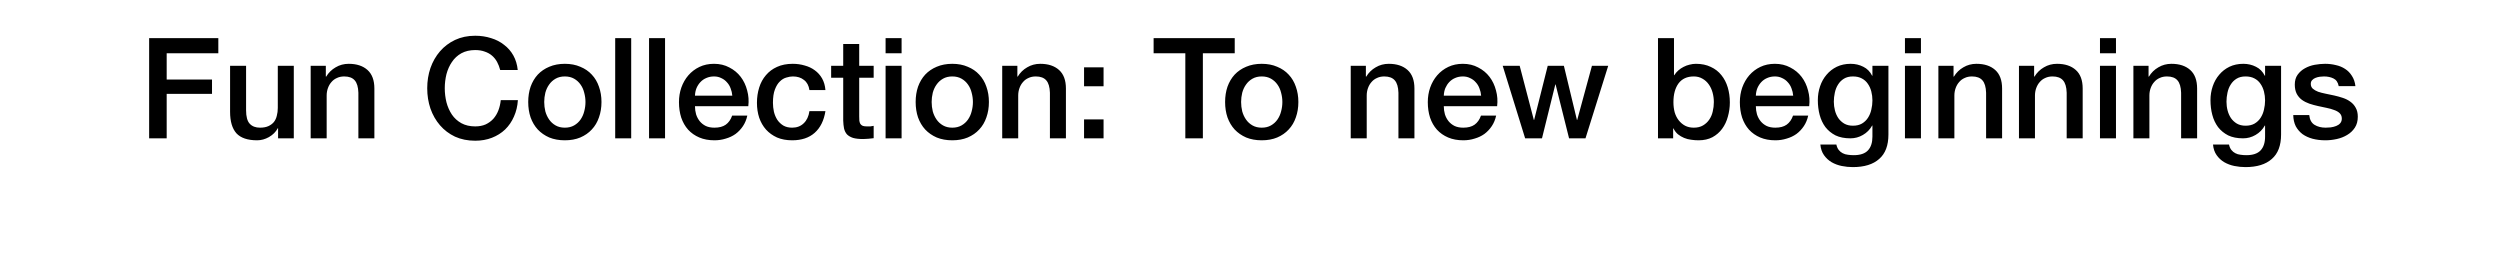 <svg xmlns="http://www.w3.org/2000/svg" fill="none" viewBox="0 0 1247 133" height="133" width="1247">
<path fill="black" d="M74.391 19.02H108.901V26.58H83.141V39.67H105.751V46.81H83.141V69H74.391V19.02ZM146.545 69H138.705V63.96H138.565C137.585 65.78 136.115 67.25 134.155 68.37C132.242 69.443 130.282 69.98 128.275 69.98C123.515 69.98 120.062 68.813 117.915 66.48C115.815 64.1 114.765 60.53 114.765 55.77V32.81H122.745V55C122.745 58.173 123.352 60.413 124.565 61.72C125.779 63.027 127.482 63.68 129.675 63.68C131.355 63.68 132.755 63.423 133.875 62.91C134.995 62.397 135.905 61.72 136.605 60.88C137.305 59.993 137.795 58.943 138.075 57.73C138.402 56.517 138.565 55.21 138.565 53.81V32.81H146.545V69ZM154.961 32.81H162.521V38.13L162.661 38.27C163.874 36.263 165.461 34.7 167.421 33.58C169.381 32.413 171.551 31.83 173.931 31.83C177.897 31.83 181.024 32.857 183.311 34.91C185.597 36.963 186.741 40.043 186.741 44.15V69H178.761V46.25C178.667 43.403 178.061 41.35 176.941 40.09C175.821 38.783 174.071 38.13 171.691 38.13C170.337 38.13 169.124 38.387 168.051 38.9C166.977 39.367 166.067 40.043 165.321 40.93C164.574 41.77 163.991 42.773 163.571 43.94C163.151 45.107 162.941 46.343 162.941 47.65V69H154.961V32.81ZM249.498 34.91C249.125 33.463 248.612 32.133 247.958 30.92C247.305 29.707 246.465 28.657 245.438 27.77C244.412 26.883 243.198 26.207 241.798 25.74C240.445 25.227 238.858 24.97 237.038 24.97C234.378 24.97 232.068 25.507 230.108 26.58C228.195 27.653 226.632 29.1 225.418 30.92C224.205 32.693 223.295 34.723 222.688 37.01C222.128 39.297 221.848 41.63 221.848 44.01C221.848 46.39 222.128 48.723 222.688 51.01C223.295 53.297 224.205 55.35 225.418 57.17C226.632 58.943 228.195 60.367 230.108 61.44C232.068 62.513 234.378 63.05 237.038 63.05C238.998 63.05 240.725 62.723 242.218 62.07C243.712 61.37 244.995 60.437 246.068 59.27C247.142 58.057 247.982 56.657 248.588 55.07C249.195 53.483 249.592 51.78 249.778 49.96H258.318C258.132 52.947 257.478 55.677 256.358 58.15C255.285 60.623 253.815 62.77 251.948 64.59C250.082 66.363 247.888 67.74 245.368 68.72C242.848 69.7 240.072 70.19 237.038 70.19C233.305 70.19 229.945 69.513 226.958 68.16C224.018 66.76 221.522 64.87 219.468 62.49C217.415 60.11 215.828 57.333 214.708 54.16C213.635 50.987 213.098 47.603 213.098 44.01C213.098 40.463 213.635 37.103 214.708 33.93C215.828 30.757 217.415 27.98 219.468 25.6C221.522 23.22 224.018 21.33 226.958 19.93C229.945 18.53 233.305 17.83 237.038 17.83C239.838 17.83 242.475 18.227 244.948 19.02C247.422 19.767 249.592 20.887 251.458 22.38C253.372 23.827 254.912 25.6 256.078 27.7C257.245 29.8 257.968 32.203 258.248 34.91H249.498ZM281.746 69.98C278.853 69.98 276.263 69.513 273.976 68.58C271.736 67.6 269.823 66.27 268.236 64.59C266.696 62.91 265.506 60.903 264.666 58.57C263.873 56.237 263.476 53.67 263.476 50.87C263.476 48.117 263.873 45.573 264.666 43.24C265.506 40.907 266.696 38.9 268.236 37.22C269.823 35.54 271.736 34.233 273.976 33.3C276.263 32.32 278.853 31.83 281.746 31.83C284.639 31.83 287.206 32.32 289.446 33.3C291.733 34.233 293.646 35.54 295.186 37.22C296.773 38.9 297.963 40.907 298.756 43.24C299.596 45.573 300.016 48.117 300.016 50.87C300.016 53.67 299.596 56.237 298.756 58.57C297.963 60.903 296.773 62.91 295.186 64.59C293.646 66.27 291.733 67.6 289.446 68.58C287.206 69.513 284.639 69.98 281.746 69.98ZM281.746 63.68C283.519 63.68 285.059 63.307 286.366 62.56C287.673 61.813 288.746 60.833 289.586 59.62C290.426 58.407 291.033 57.053 291.406 55.56C291.826 54.02 292.036 52.457 292.036 50.87C292.036 49.33 291.826 47.79 291.406 46.25C291.033 44.71 290.426 43.357 289.586 42.19C288.746 40.977 287.673 39.997 286.366 39.25C285.059 38.503 283.519 38.13 281.746 38.13C279.973 38.13 278.433 38.503 277.126 39.25C275.819 39.997 274.746 40.977 273.906 42.19C273.066 43.357 272.436 44.71 272.016 46.25C271.643 47.79 271.456 49.33 271.456 50.87C271.456 52.457 271.643 54.02 272.016 55.56C272.436 57.053 273.066 58.407 273.906 59.62C274.746 60.833 275.819 61.813 277.126 62.56C278.433 63.307 279.973 63.68 281.746 63.68ZM306.86 19.02H314.84V69H306.86V19.02ZM323.745 19.02H331.725V69H323.745V19.02ZM365.27 47.72C365.176 46.46 364.896 45.247 364.43 44.08C364.01 42.913 363.403 41.91 362.61 41.07C361.863 40.183 360.93 39.483 359.81 38.97C358.736 38.41 357.523 38.13 356.17 38.13C354.77 38.13 353.486 38.387 352.32 38.9C351.2 39.367 350.22 40.043 349.38 40.93C348.586 41.77 347.933 42.773 347.42 43.94C346.953 45.107 346.696 46.367 346.65 47.72H365.27ZM346.65 52.97C346.65 54.37 346.836 55.723 347.21 57.03C347.63 58.337 348.236 59.48 349.03 60.46C349.823 61.44 350.826 62.233 352.04 62.84C353.253 63.4 354.7 63.68 356.38 63.68C358.713 63.68 360.58 63.19 361.98 62.21C363.426 61.183 364.5 59.667 365.2 57.66H372.76C372.34 59.62 371.616 61.37 370.59 62.91C369.563 64.45 368.326 65.757 366.88 66.83C365.433 67.857 363.8 68.627 361.98 69.14C360.206 69.7 358.34 69.98 356.38 69.98C353.533 69.98 351.013 69.513 348.82 68.58C346.626 67.647 344.76 66.34 343.22 64.66C341.726 62.98 340.583 60.973 339.79 58.64C339.043 56.307 338.67 53.74 338.67 50.94C338.67 48.373 339.066 45.947 339.86 43.66C340.7 41.327 341.866 39.297 343.36 37.57C344.9 35.797 346.743 34.397 348.89 33.37C351.036 32.343 353.463 31.83 356.17 31.83C359.016 31.83 361.56 32.437 363.8 33.65C366.086 34.817 367.976 36.38 369.47 38.34C370.963 40.3 372.036 42.563 372.69 45.13C373.39 47.65 373.576 50.263 373.25 52.97H346.65ZM403.746 44.92C403.42 42.68 402.51 41 401.016 39.88C399.57 38.713 397.726 38.13 395.486 38.13C394.46 38.13 393.363 38.317 392.196 38.69C391.03 39.017 389.956 39.67 388.976 40.65C387.996 41.583 387.18 42.913 386.526 44.64C385.873 46.32 385.546 48.537 385.546 51.29C385.546 52.783 385.71 54.277 386.036 55.77C386.41 57.263 386.97 58.593 387.716 59.76C388.51 60.927 389.513 61.883 390.726 62.63C391.94 63.33 393.41 63.68 395.136 63.68C397.47 63.68 399.383 62.957 400.876 61.51C402.416 60.063 403.373 58.033 403.746 55.42H411.726C410.98 60.133 409.183 63.75 406.336 66.27C403.536 68.743 399.803 69.98 395.136 69.98C392.29 69.98 389.77 69.513 387.576 68.58C385.43 67.6 383.61 66.293 382.116 64.66C380.623 62.98 379.48 60.997 378.686 58.71C377.94 56.423 377.566 53.95 377.566 51.29C377.566 48.583 377.94 46.04 378.686 43.66C379.433 41.28 380.553 39.227 382.046 37.5C383.54 35.727 385.383 34.35 387.576 33.37C389.816 32.343 392.43 31.83 395.416 31.83C397.516 31.83 399.5 32.11 401.366 32.67C403.28 33.183 404.96 33.977 406.406 35.05C407.9 36.123 409.113 37.477 410.046 39.11C410.98 40.743 411.54 42.68 411.726 44.92H403.746ZM414.573 32.81H420.593V21.96H428.573V32.81H435.783V38.76H428.573V58.08C428.573 58.92 428.596 59.643 428.643 60.25C428.736 60.857 428.899 61.37 429.133 61.79C429.413 62.21 429.809 62.537 430.323 62.77C430.836 62.957 431.536 63.05 432.423 63.05C432.983 63.05 433.543 63.05 434.103 63.05C434.663 63.003 435.223 62.91 435.783 62.77V68.93C434.896 69.023 434.033 69.117 433.193 69.21C432.353 69.303 431.489 69.35 430.603 69.35C428.503 69.35 426.799 69.163 425.493 68.79C424.233 68.37 423.229 67.787 422.483 67.04C421.783 66.247 421.293 65.267 421.013 64.1C420.779 62.933 420.639 61.603 420.593 60.11V38.76H414.573V32.81ZM441.733 19.02H449.713V26.58H441.733V19.02ZM441.733 32.81H449.713V69H441.733V32.81ZM474.998 69.98C472.105 69.98 469.515 69.513 467.228 68.58C464.988 67.6 463.075 66.27 461.488 64.59C459.948 62.91 458.758 60.903 457.918 58.57C457.125 56.237 456.728 53.67 456.728 50.87C456.728 48.117 457.125 45.573 457.918 43.24C458.758 40.907 459.948 38.9 461.488 37.22C463.075 35.54 464.988 34.233 467.228 33.3C469.515 32.32 472.105 31.83 474.998 31.83C477.891 31.83 480.458 32.32 482.698 33.3C484.985 34.233 486.898 35.54 488.438 37.22C490.025 38.9 491.215 40.907 492.008 43.24C492.848 45.573 493.268 48.117 493.268 50.87C493.268 53.67 492.848 56.237 492.008 58.57C491.215 60.903 490.025 62.91 488.438 64.59C486.898 66.27 484.985 67.6 482.698 68.58C480.458 69.513 477.891 69.98 474.998 69.98ZM474.998 63.68C476.771 63.68 478.311 63.307 479.618 62.56C480.925 61.813 481.998 60.833 482.838 59.62C483.678 58.407 484.285 57.053 484.658 55.56C485.078 54.02 485.288 52.457 485.288 50.87C485.288 49.33 485.078 47.79 484.658 46.25C484.285 44.71 483.678 43.357 482.838 42.19C481.998 40.977 480.925 39.997 479.618 39.25C478.311 38.503 476.771 38.13 474.998 38.13C473.225 38.13 471.685 38.503 470.378 39.25C469.071 39.997 467.998 40.977 467.158 42.19C466.318 43.357 465.688 44.71 465.268 46.25C464.895 47.79 464.708 49.33 464.708 50.87C464.708 52.457 464.895 54.02 465.268 55.56C465.688 57.053 466.318 58.407 467.158 59.62C467.998 60.833 469.071 61.813 470.378 62.56C471.685 63.307 473.225 63.68 474.998 63.68ZM499.902 32.81H507.462V38.13L507.602 38.27C508.815 36.263 510.402 34.7 512.362 33.58C514.322 32.413 516.492 31.83 518.872 31.83C522.839 31.83 525.965 32.857 528.252 34.91C530.539 36.963 531.682 40.043 531.682 44.15V69H523.702V46.25C523.609 43.403 523.002 41.35 521.882 40.09C520.762 38.783 519.012 38.13 516.632 38.13C515.279 38.13 514.065 38.387 512.992 38.9C511.919 39.367 511.009 40.043 510.262 40.93C509.515 41.77 508.932 42.773 508.512 43.94C508.092 45.107 507.882 46.343 507.882 47.65V69H499.902V32.81ZM540.727 59.55H550.457V69H540.727V59.55ZM540.727 33.58H550.457V43.03H540.727V33.58ZM575.422 19.02H615.882V26.58H599.992V69H591.242V26.58H575.422V19.02ZM629.353 69.98C626.46 69.98 623.87 69.513 621.583 68.58C619.343 67.6 617.43 66.27 615.843 64.59C614.303 62.91 613.113 60.903 612.273 58.57C611.48 56.237 611.083 53.67 611.083 50.87C611.083 48.117 611.48 45.573 612.273 43.24C613.113 40.907 614.303 38.9 615.843 37.22C617.43 35.54 619.343 34.233 621.583 33.3C623.87 32.32 626.46 31.83 629.353 31.83C632.247 31.83 634.813 32.32 637.053 33.3C639.34 34.233 641.253 35.54 642.793 37.22C644.38 38.9 645.57 40.907 646.363 43.24C647.203 45.573 647.623 48.117 647.623 50.87C647.623 53.67 647.203 56.237 646.363 58.57C645.57 60.903 644.38 62.91 642.793 64.59C641.253 66.27 639.34 67.6 637.053 68.58C634.813 69.513 632.247 69.98 629.353 69.98ZM629.353 63.68C631.127 63.68 632.667 63.307 633.973 62.56C635.28 61.813 636.353 60.833 637.193 59.62C638.033 58.407 638.64 57.053 639.013 55.56C639.433 54.02 639.643 52.457 639.643 50.87C639.643 49.33 639.433 47.79 639.013 46.25C638.64 44.71 638.033 43.357 637.193 42.19C636.353 40.977 635.28 39.997 633.973 39.25C632.667 38.503 631.127 38.13 629.353 38.13C627.58 38.13 626.04 38.503 624.733 39.25C623.427 39.997 622.353 40.977 621.513 42.19C620.673 43.357 620.043 44.71 619.623 46.25C619.25 47.79 619.063 49.33 619.063 50.87C619.063 52.457 619.25 54.02 619.623 55.56C620.043 57.053 620.673 58.407 621.513 59.62C622.353 60.833 623.427 61.813 624.733 62.56C626.04 63.307 627.58 63.68 629.353 63.68ZM673.74 32.81H681.3V38.13L681.44 38.27C682.653 36.263 684.24 34.7 686.2 33.58C688.16 32.413 690.33 31.83 692.71 31.83C696.677 31.83 699.803 32.857 702.09 34.91C704.377 36.963 705.52 40.043 705.52 44.15V69H697.54V46.25C697.447 43.403 696.84 41.35 695.72 40.09C694.6 38.783 692.85 38.13 690.47 38.13C689.117 38.13 687.903 38.387 686.83 38.9C685.757 39.367 684.847 40.043 684.1 40.93C683.353 41.77 682.77 42.773 682.35 43.94C681.93 45.107 681.72 46.343 681.72 47.65V69H673.74V32.81ZM738.785 47.72C738.692 46.46 738.412 45.247 737.945 44.08C737.525 42.913 736.919 41.91 736.125 41.07C735.379 40.183 734.445 39.483 733.325 38.97C732.252 38.41 731.039 38.13 729.685 38.13C728.285 38.13 727.002 38.387 725.835 38.9C724.715 39.367 723.735 40.043 722.895 40.93C722.102 41.77 721.449 42.773 720.935 43.94C720.469 45.107 720.212 46.367 720.165 47.72H738.785ZM720.165 52.97C720.165 54.37 720.352 55.723 720.725 57.03C721.145 58.337 721.752 59.48 722.545 60.46C723.339 61.44 724.342 62.233 725.555 62.84C726.769 63.4 728.215 63.68 729.895 63.68C732.229 63.68 734.095 63.19 735.495 62.21C736.942 61.183 738.015 59.667 738.715 57.66H746.275C745.855 59.62 745.132 61.37 744.105 62.91C743.079 64.45 741.842 65.757 740.395 66.83C738.949 67.857 737.315 68.627 735.495 69.14C733.722 69.7 731.855 69.98 729.895 69.98C727.049 69.98 724.529 69.513 722.335 68.58C720.142 67.647 718.275 66.34 716.735 64.66C715.242 62.98 714.099 60.973 713.305 58.64C712.559 56.307 712.185 53.74 712.185 50.94C712.185 48.373 712.582 45.947 713.375 43.66C714.215 41.327 715.382 39.297 716.875 37.57C718.415 35.797 720.259 34.397 722.405 33.37C724.552 32.343 726.979 31.83 729.685 31.83C732.532 31.83 735.075 32.437 737.315 33.65C739.602 34.817 741.492 36.38 742.985 38.34C744.479 40.3 745.552 42.563 746.205 45.13C746.905 47.65 747.092 50.263 746.765 52.97H720.165ZM749.542 32.81H758.012L765.082 59.83H765.222L772.012 32.81H780.062L786.572 59.83H786.712L794.062 32.81H802.182L790.842 69H782.652L775.932 42.12H775.792L769.142 69H760.742L749.542 32.81ZM827.007 19.02H834.987V37.5H835.127C835.687 36.613 836.363 35.82 837.157 35.12C837.95 34.42 838.813 33.837 839.747 33.37C840.727 32.857 841.73 32.483 842.757 32.25C843.83 31.97 844.88 31.83 845.907 31.83C848.753 31.83 851.227 32.343 853.327 33.37C855.473 34.35 857.247 35.727 858.647 37.5C860.047 39.227 861.097 41.257 861.797 43.59C862.497 45.923 862.847 48.42 862.847 51.08C862.847 53.507 862.52 55.863 861.867 58.15C861.26 60.437 860.303 62.467 858.997 64.24C857.737 65.967 856.127 67.367 854.167 68.44C852.207 69.467 849.897 69.98 847.237 69.98C846.023 69.98 844.787 69.887 843.527 69.7C842.313 69.56 841.147 69.257 840.027 68.79C838.907 68.323 837.88 67.717 836.947 66.97C836.06 66.223 835.313 65.243 834.707 64.03H834.567V69H827.007V19.02ZM854.867 50.94C854.867 49.307 854.657 47.72 854.237 46.18C853.817 44.64 853.187 43.287 852.347 42.12C851.507 40.907 850.457 39.95 849.197 39.25C847.937 38.503 846.49 38.13 844.857 38.13C841.497 38.13 838.953 39.297 837.227 41.63C835.547 43.963 834.707 47.067 834.707 50.94C834.707 52.76 834.917 54.463 835.337 56.05C835.803 57.59 836.48 58.92 837.367 60.04C838.253 61.16 839.303 62.047 840.517 62.7C841.777 63.353 843.223 63.68 844.857 63.68C846.677 63.68 848.217 63.307 849.477 62.56C850.737 61.813 851.763 60.857 852.557 59.69C853.397 58.477 853.98 57.123 854.307 55.63C854.68 54.09 854.867 52.527 854.867 50.94ZM894.44 47.72C894.346 46.46 894.066 45.247 893.6 44.08C893.18 42.913 892.573 41.91 891.78 41.07C891.033 40.183 890.1 39.483 888.98 38.97C887.906 38.41 886.693 38.13 885.34 38.13C883.94 38.13 882.656 38.387 881.49 38.9C880.37 39.367 879.39 40.043 878.55 40.93C877.756 41.77 877.103 42.773 876.59 43.94C876.123 45.107 875.866 46.367 875.82 47.72H894.44ZM875.82 52.97C875.82 54.37 876.006 55.723 876.38 57.03C876.8 58.337 877.406 59.48 878.2 60.46C878.993 61.44 879.996 62.233 881.21 62.84C882.423 63.4 883.87 63.68 885.55 63.68C887.883 63.68 889.75 63.19 891.15 62.21C892.596 61.183 893.67 59.667 894.37 57.66H901.93C901.51 59.62 900.786 61.37 899.76 62.91C898.733 64.45 897.496 65.757 896.05 66.83C894.603 67.857 892.97 68.627 891.15 69.14C889.376 69.7 887.51 69.98 885.55 69.98C882.703 69.98 880.183 69.513 877.99 68.58C875.796 67.647 873.93 66.34 872.39 64.66C870.896 62.98 869.753 60.973 868.96 58.64C868.213 56.307 867.84 53.74 867.84 50.94C867.84 48.373 868.236 45.947 869.03 43.66C869.87 41.327 871.036 39.297 872.53 37.57C874.07 35.797 875.913 34.397 878.06 33.37C880.206 32.343 882.633 31.83 885.34 31.83C888.186 31.83 890.73 32.437 892.97 33.65C895.256 34.817 897.146 36.38 898.64 38.34C900.133 40.3 901.206 42.563 901.86 45.13C902.56 47.65 902.746 50.263 902.42 52.97H875.82ZM941.946 67.11C941.946 72.57 940.406 76.63 937.326 79.29C934.293 81.997 929.906 83.35 924.166 83.35C922.346 83.35 920.503 83.163 918.636 82.79C916.816 82.417 915.136 81.787 913.596 80.9C912.103 80.013 910.843 78.847 909.816 77.4C908.789 75.953 908.183 74.18 907.996 72.08H915.976C916.209 73.2 916.606 74.11 917.166 74.81C917.726 75.51 918.379 76.047 919.126 76.42C919.919 76.84 920.783 77.097 921.716 77.19C922.649 77.33 923.629 77.4 924.656 77.4C927.876 77.4 930.233 76.607 931.726 75.02C933.219 73.433 933.966 71.147 933.966 68.16V62.63H933.826C932.706 64.637 931.166 66.2 929.206 67.32C927.293 68.44 925.216 69 922.976 69C920.083 69 917.609 68.51 915.556 67.53C913.549 66.503 911.869 65.127 910.516 63.4C909.209 61.627 908.253 59.597 907.646 57.31C907.039 55.023 906.736 52.573 906.736 49.96C906.736 47.533 907.109 45.223 907.856 43.03C908.603 40.837 909.676 38.923 911.076 37.29C912.476 35.61 914.179 34.28 916.186 33.3C918.239 32.32 920.549 31.83 923.116 31.83C925.403 31.83 927.503 32.32 929.416 33.3C931.329 34.233 932.799 35.727 933.826 37.78H933.966V32.81H941.946V67.11ZM924.236 62.7C926.009 62.7 927.503 62.35 928.716 61.65C929.976 60.903 930.979 59.947 931.726 58.78C932.519 57.567 933.079 56.213 933.406 54.72C933.779 53.18 933.966 51.64 933.966 50.1C933.966 48.56 933.779 47.067 933.406 45.62C933.033 44.173 932.449 42.89 931.656 41.77C930.909 40.65 929.906 39.763 928.646 39.11C927.433 38.457 925.963 38.13 924.236 38.13C922.463 38.13 920.969 38.503 919.756 39.25C918.543 39.997 917.563 40.977 916.816 42.19C916.069 43.357 915.533 44.71 915.206 46.25C914.879 47.743 914.716 49.237 914.716 50.73C914.716 52.223 914.903 53.693 915.276 55.14C915.649 56.54 916.209 57.8 916.956 58.92C917.749 60.04 918.729 60.95 919.896 61.65C921.109 62.35 922.556 62.7 924.236 62.7ZM950.19 19.02H958.17V26.58H950.19V19.02ZM950.19 32.81H958.17V69H950.19V32.81ZM966.865 32.81H974.425V38.13L974.565 38.27C975.778 36.263 977.365 34.7 979.325 33.58C981.285 32.413 983.455 31.83 985.835 31.83C989.802 31.83 992.928 32.857 995.215 34.91C997.502 36.963 998.645 40.043 998.645 44.15V69H990.665V46.25C990.572 43.403 989.965 41.35 988.845 40.09C987.725 38.783 985.975 38.13 983.595 38.13C982.242 38.13 981.028 38.387 979.955 38.9C978.882 39.367 977.972 40.043 977.225 40.93C976.478 41.77 975.895 42.773 975.475 43.94C975.055 45.107 974.845 46.343 974.845 47.65V69H966.865V32.81ZM1007.06 32.81H1014.62V38.13L1014.76 38.27C1015.97 36.263 1017.56 34.7 1019.52 33.58C1021.48 32.413 1023.65 31.83 1026.03 31.83C1030 31.83 1033.12 32.857 1035.41 34.91C1037.7 36.963 1038.84 40.043 1038.84 44.15V69H1030.86V46.25C1030.77 43.403 1030.16 41.35 1029.04 40.09C1027.92 38.783 1026.17 38.13 1023.79 38.13C1022.44 38.13 1021.22 38.387 1020.15 38.9C1019.08 39.367 1018.17 40.043 1017.42 40.93C1016.67 41.77 1016.09 42.773 1015.67 43.94C1015.25 45.107 1015.04 46.343 1015.04 47.65V69H1007.06V32.81ZM1047.47 19.02H1055.45V26.58H1047.47V19.02ZM1047.47 32.81H1055.45V69H1047.47V32.81ZM1064.14 32.81H1071.7V38.13L1071.84 38.27C1073.05 36.263 1074.64 34.7 1076.6 33.58C1078.56 32.413 1080.73 31.83 1083.11 31.83C1087.08 31.83 1090.2 32.857 1092.49 34.91C1094.78 36.963 1095.92 40.043 1095.92 44.15V69H1087.94V46.25C1087.85 43.403 1087.24 41.35 1086.12 40.09C1085 38.783 1083.25 38.13 1080.87 38.13C1079.52 38.13 1078.3 38.387 1077.23 38.9C1076.16 39.367 1075.25 40.043 1074.5 40.93C1073.75 41.77 1073.17 42.773 1072.75 43.94C1072.33 45.107 1072.12 46.343 1072.12 47.65V69H1064.14V32.81ZM1137.8 67.11C1137.8 72.57 1136.26 76.63 1133.18 79.29C1130.14 81.997 1125.76 83.35 1120.02 83.35C1118.2 83.35 1116.35 83.163 1114.49 82.79C1112.67 82.417 1110.99 81.787 1109.45 80.9C1107.95 80.013 1106.69 78.847 1105.67 77.4C1104.64 75.953 1104.03 74.18 1103.85 72.08H1111.83C1112.06 73.2 1112.46 74.11 1113.02 74.81C1113.58 75.51 1114.23 76.047 1114.98 76.42C1115.77 76.84 1116.63 77.097 1117.57 77.19C1118.5 77.33 1119.48 77.4 1120.51 77.4C1123.73 77.4 1126.08 76.607 1127.58 75.02C1129.07 73.433 1129.82 71.147 1129.82 68.16V62.63H1129.68C1128.56 64.637 1127.02 66.2 1125.06 67.32C1123.14 68.44 1121.07 69 1118.83 69C1115.93 69 1113.46 68.51 1111.41 67.53C1109.4 66.503 1107.72 65.127 1106.37 63.4C1105.06 61.627 1104.1 59.597 1103.5 57.31C1102.89 55.023 1102.59 52.573 1102.59 49.96C1102.59 47.533 1102.96 45.223 1103.71 43.03C1104.45 40.837 1105.53 38.923 1106.93 37.29C1108.33 35.61 1110.03 34.28 1112.04 33.3C1114.09 32.32 1116.4 31.83 1118.97 31.83C1121.25 31.83 1123.35 32.32 1125.27 33.3C1127.18 34.233 1128.65 35.727 1129.68 37.78H1129.82V32.81H1137.8V67.11ZM1120.09 62.7C1121.86 62.7 1123.35 62.35 1124.57 61.65C1125.83 60.903 1126.83 59.947 1127.58 58.78C1128.37 57.567 1128.93 56.213 1129.26 54.72C1129.63 53.18 1129.82 51.64 1129.82 50.1C1129.82 48.56 1129.63 47.067 1129.26 45.62C1128.88 44.173 1128.3 42.89 1127.51 41.77C1126.76 40.65 1125.76 39.763 1124.5 39.11C1123.28 38.457 1121.81 38.13 1120.09 38.13C1118.31 38.13 1116.82 38.503 1115.61 39.25C1114.39 39.997 1113.41 40.977 1112.67 42.19C1111.92 43.357 1111.38 44.71 1111.06 46.25C1110.73 47.743 1110.57 49.237 1110.57 50.73C1110.57 52.223 1110.75 53.693 1111.13 55.14C1111.5 56.54 1112.06 57.8 1112.81 58.92C1113.6 60.04 1114.58 60.95 1115.75 61.65C1116.96 62.35 1118.41 62.7 1120.09 62.7ZM1151.85 57.38C1152.08 59.713 1152.97 61.347 1154.51 62.28C1156.05 63.213 1157.89 63.68 1160.04 63.68C1160.79 63.68 1161.63 63.633 1162.56 63.54C1163.54 63.4 1164.45 63.167 1165.29 62.84C1166.13 62.513 1166.81 62.047 1167.32 61.44C1167.88 60.787 1168.14 59.947 1168.09 58.92C1168.04 57.893 1167.67 57.053 1166.97 56.4C1166.27 55.747 1165.36 55.233 1164.24 54.86C1163.17 54.44 1161.93 54.09 1160.53 53.81C1159.13 53.53 1157.71 53.227 1156.26 52.9C1154.77 52.573 1153.32 52.177 1151.92 51.71C1150.57 51.243 1149.33 50.613 1148.21 49.82C1147.14 49.027 1146.27 48.023 1145.62 46.81C1144.97 45.55 1144.64 44.01 1144.64 42.19C1144.64 40.23 1145.11 38.597 1146.04 37.29C1147.02 35.937 1148.23 34.863 1149.68 34.07C1151.17 33.23 1152.81 32.647 1154.58 32.32C1156.4 31.993 1158.13 31.83 1159.76 31.83C1161.63 31.83 1163.4 32.04 1165.08 32.46C1166.81 32.833 1168.35 33.463 1169.7 34.35C1171.1 35.237 1172.24 36.403 1173.13 37.85C1174.06 39.25 1174.65 40.953 1174.88 42.96H1166.55C1166.18 41.047 1165.29 39.763 1163.89 39.11C1162.54 38.457 1160.97 38.13 1159.2 38.13C1158.64 38.13 1157.96 38.177 1157.17 38.27C1156.42 38.363 1155.7 38.55 1155 38.83C1154.35 39.063 1153.79 39.437 1153.32 39.95C1152.85 40.417 1152.62 41.047 1152.62 41.84C1152.62 42.82 1152.95 43.613 1153.6 44.22C1154.3 44.827 1155.19 45.34 1156.26 45.76C1157.38 46.133 1158.64 46.46 1160.04 46.74C1161.44 47.02 1162.89 47.323 1164.38 47.65C1165.83 47.977 1167.25 48.373 1168.65 48.84C1170.05 49.307 1171.29 49.937 1172.36 50.73C1173.48 51.523 1174.37 52.527 1175.02 53.74C1175.72 54.953 1176.07 56.447 1176.07 58.22C1176.07 60.367 1175.58 62.187 1174.6 63.68C1173.62 65.173 1172.34 66.387 1170.75 67.32C1169.21 68.253 1167.48 68.93 1165.57 69.35C1163.66 69.77 1161.77 69.98 1159.9 69.98C1157.61 69.98 1155.49 69.723 1153.53 69.21C1151.62 68.697 1149.94 67.927 1148.49 66.9C1147.09 65.827 1145.97 64.52 1145.13 62.98C1144.34 61.393 1143.92 59.527 1143.87 57.38H1151.85Z"></path>
</svg>
